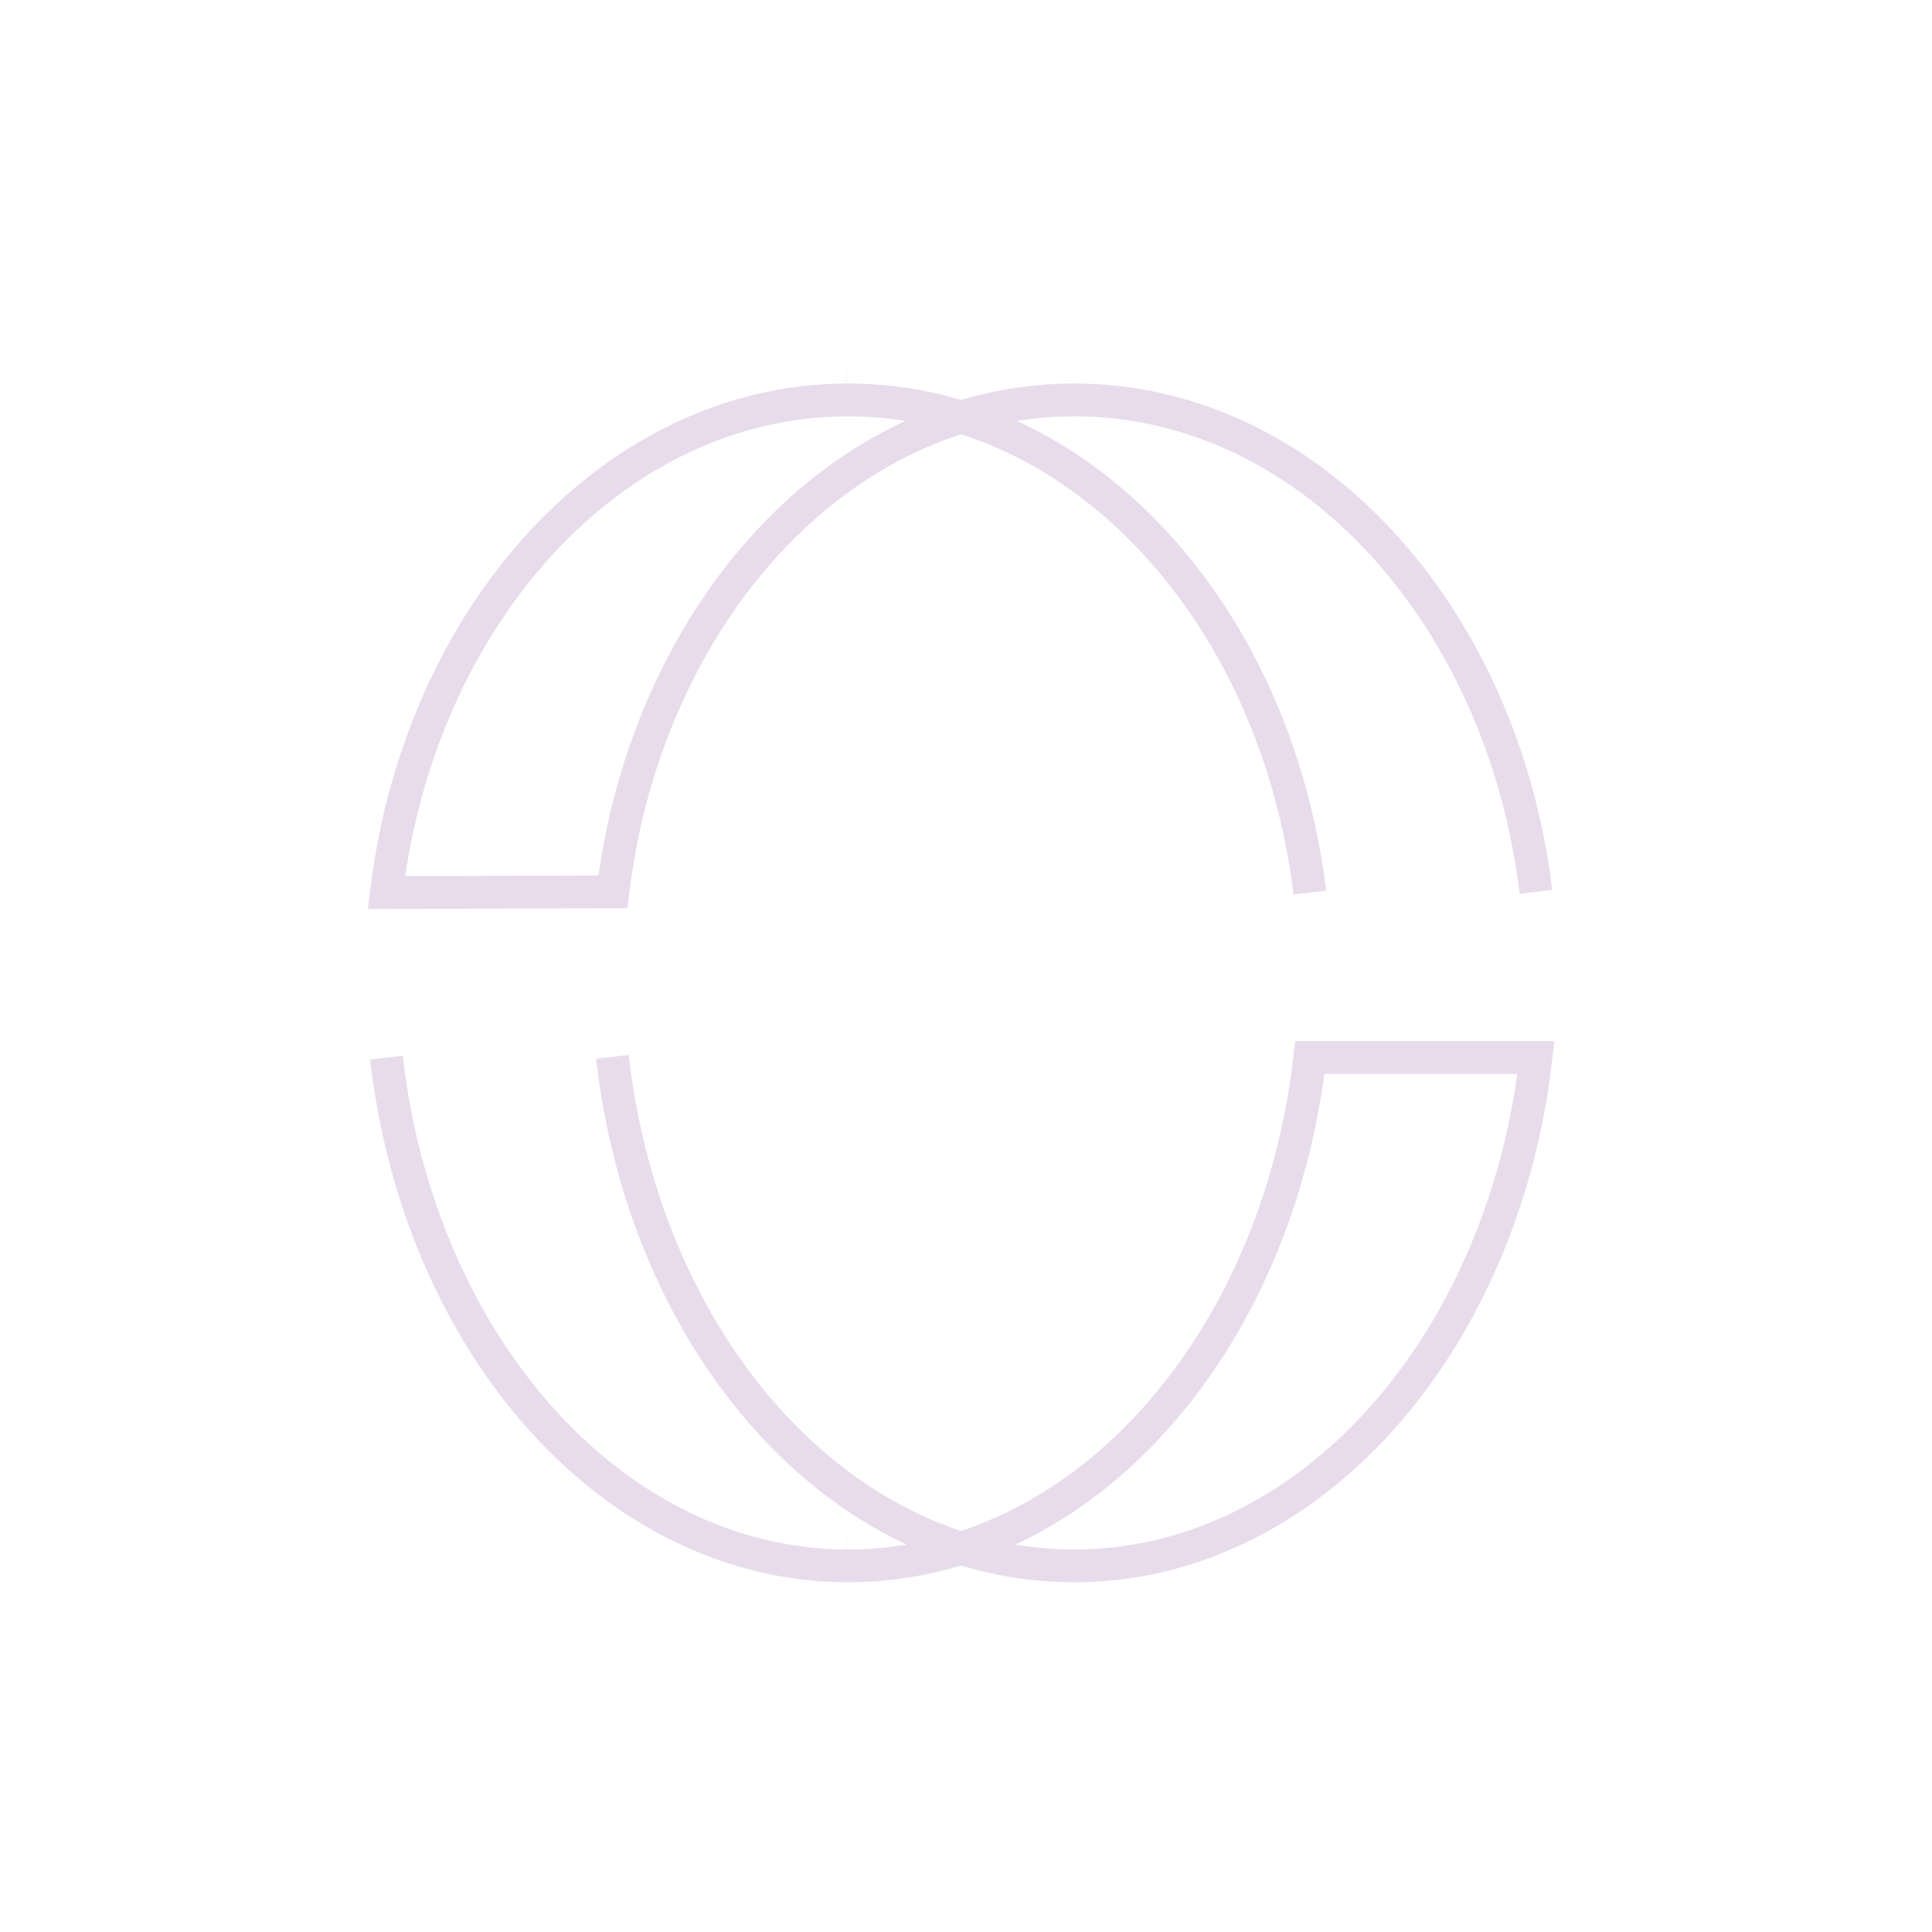 <?xml version="1.0" encoding="UTF-8"?>
<svg width="100px" height="100px" viewBox="0 0 100 100" version="1.1" xmlns="http://www.w3.org/2000/svg" xmlns:xlink="http://www.w3.org/1999/xlink">
    <title>Group 10</title>
    <g id="Page-1" stroke="none" stroke-width="1" fill="none" fill-rule="evenodd">
        <g id="2_PROGRAMS-OVERVIEW" transform="translate(-1289, -918)">
            <g id="Group-10" transform="translate(1289, 918)">
                <rect id="Rectangle" x="0" y="0" width="100" height="100"></rect>
                <g id="Group-9" transform="translate(20, 19)" stroke-width="1.7">
                    <path d="M23.792,0.85 C23.795,0.85 23.797,0.85 23.8,0.85 C23.803,0.85 23.805,0.85 23.808,0.85 L23.792,0.85 Z" id="Stroke-1" stroke="#EEDEEE"></path>
                    <path d="M23.808,61.2 C23.805,61.2 23.803,61.2 23.8,61.2 C23.797,61.2 23.795,61.2 23.792,61.2 L23.808,61.2 Z" id="Stroke-3" stroke="#EEDEEE"></path>
                    <path d="M59.5,27.162 C59.277,25.34 58.927,23.57 58.453,21.871 C55.173,10.13 46.184,1.7 35.607,1.7 C23.501,1.7 13.483,12.748 11.719,27.162 L0,27.2 C1.75,12.769 11.78,1.705 23.894,1.7 C36.007,1.705 46.046,12.77 47.796,27.2" id="Stroke-5" stroke="#E8DCEC"></path>
                    <path d="M0,35.739 C1.702,50.617 11.748,62.045 23.892,62.05 C36.036,62.044 46.094,50.618 47.796,35.739 L59.5,35.739 C59.279,37.686 58.921,39.537 58.428,41.349 C55.15,53.398 46.166,62.05 35.597,62.05 C23.439,62.05 13.387,50.6 11.697,35.7" id="Stroke-7" stroke="#E8DCEC"></path>
                </g>
            </g>
        </g>
    </g>
</svg>